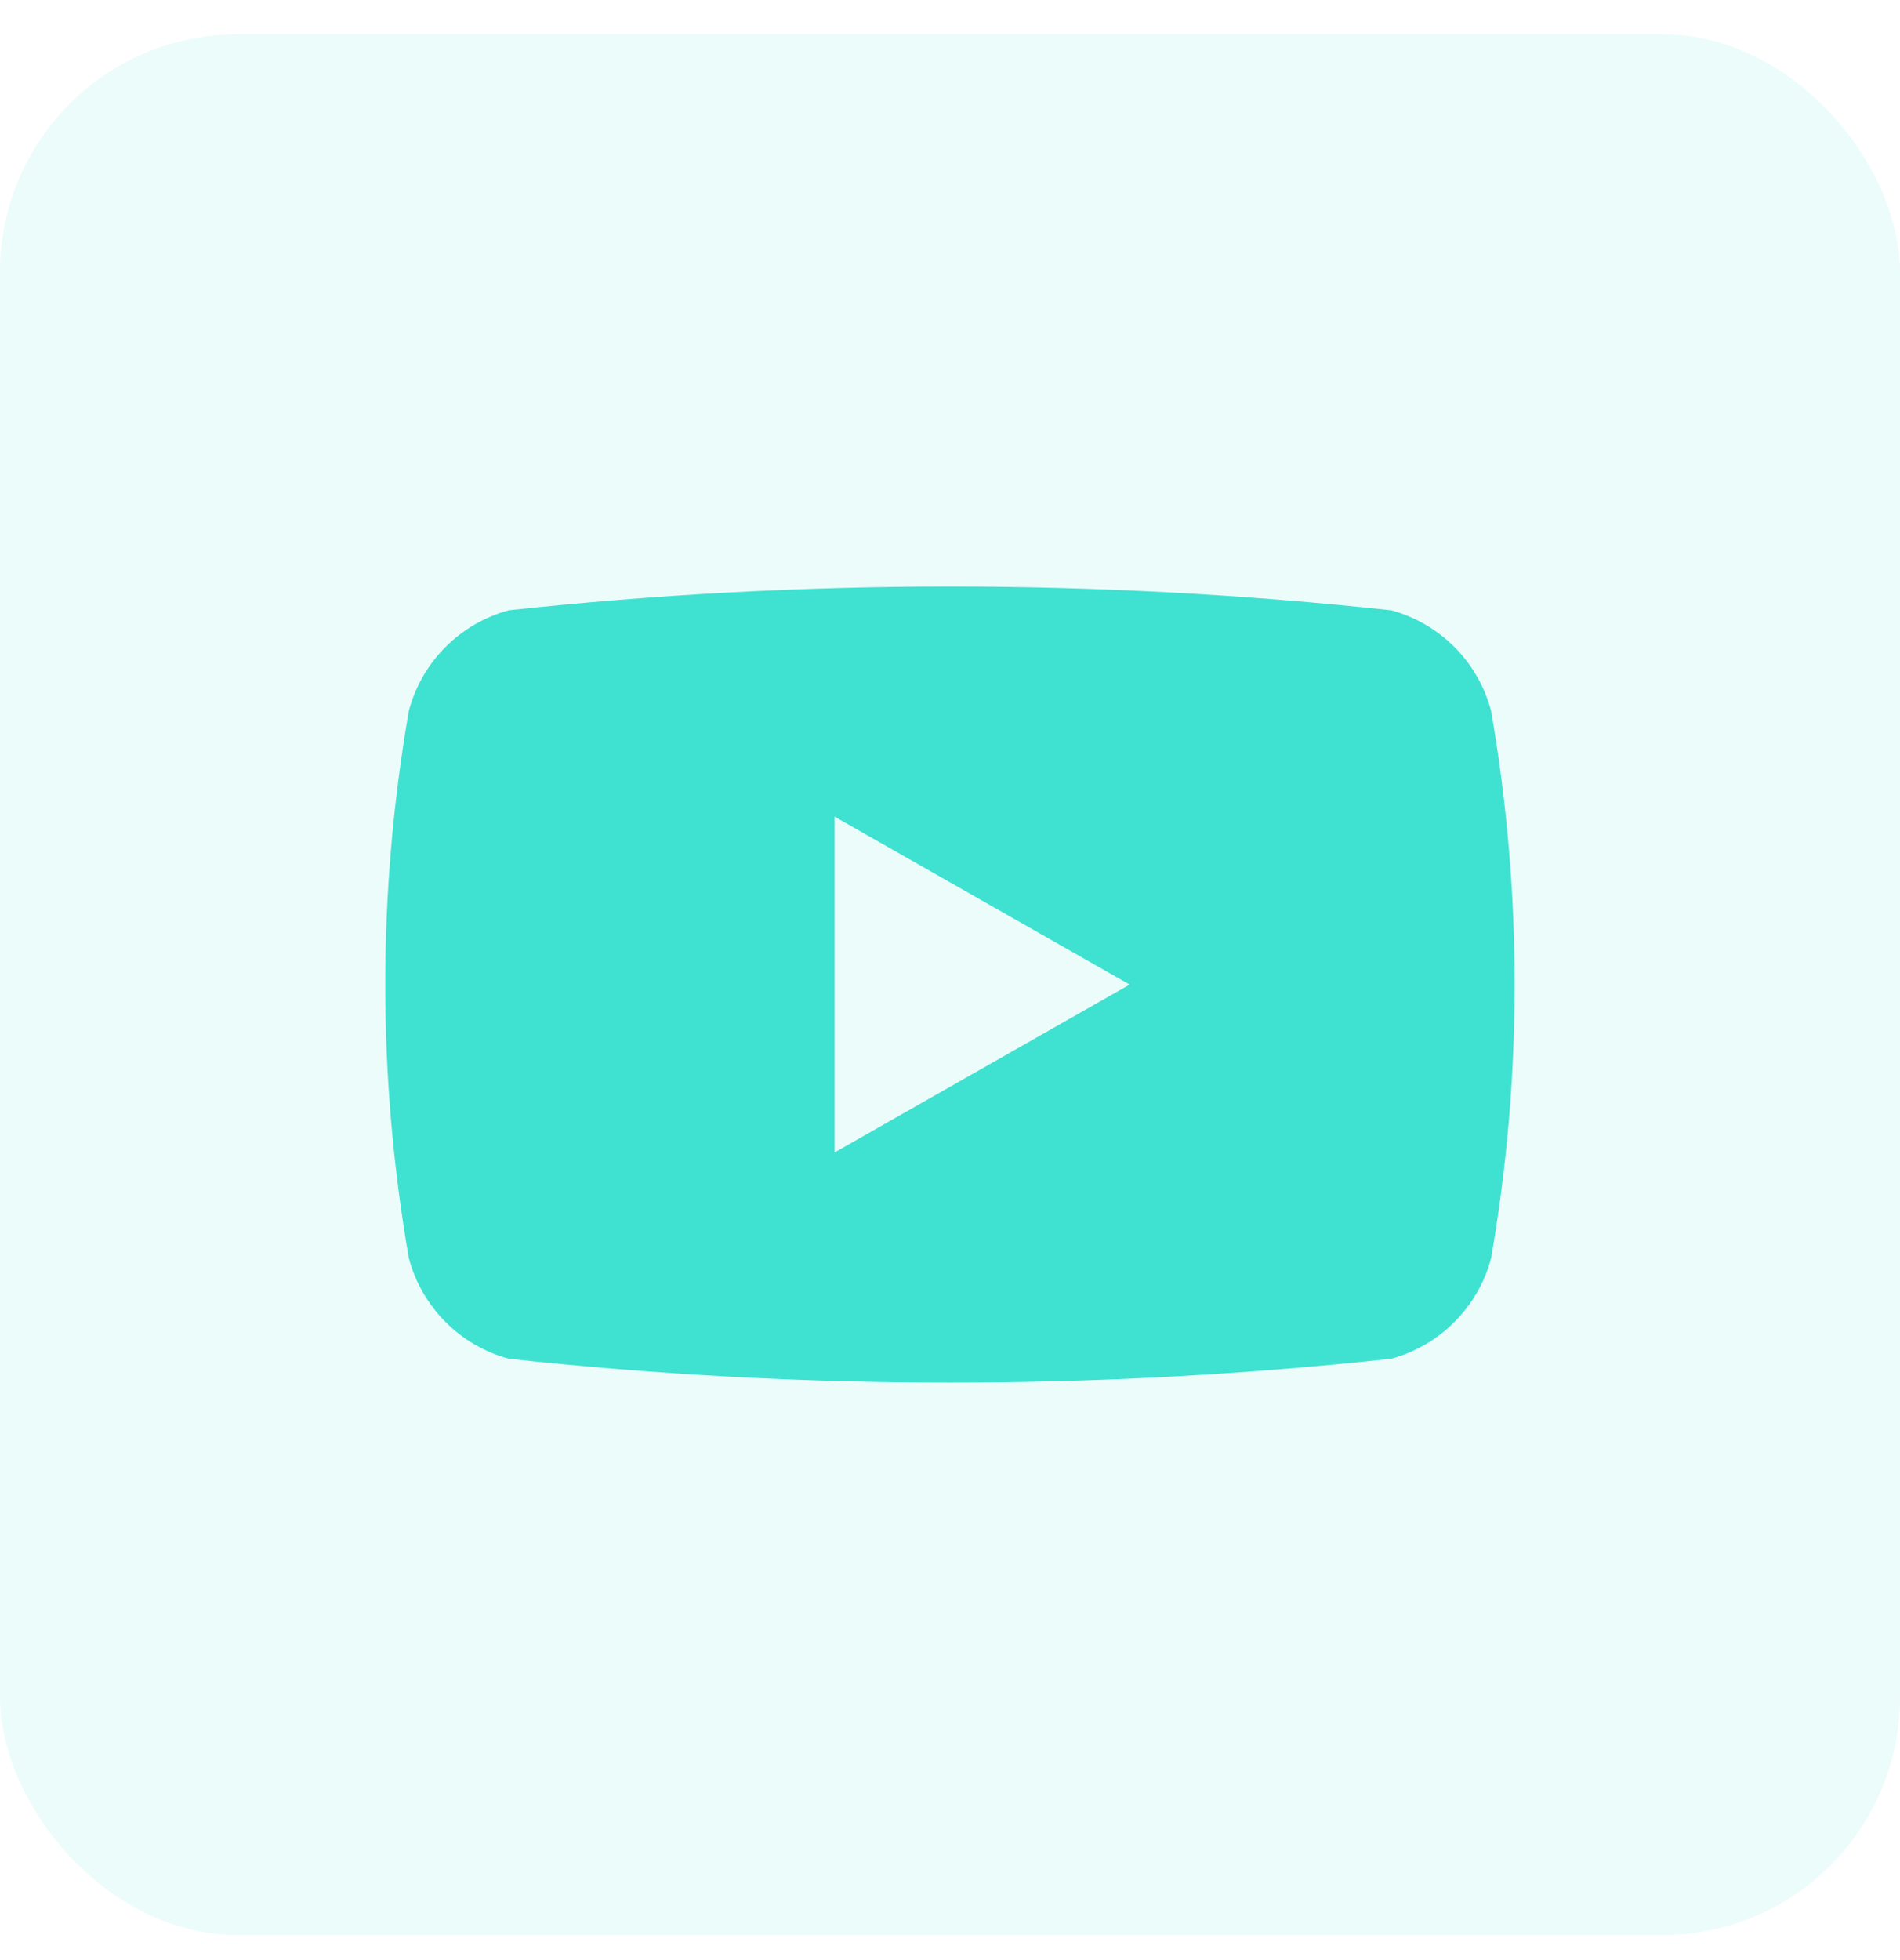 <svg width="32" height="33" viewBox="0 0 32 33" fill="none" xmlns="http://www.w3.org/2000/svg">
<rect y="0.578" width="32" height="32" rx="4" fill="#3FE1D1" fill-opacity="0.1"/>
<path d="M25.113 11.967C25.006 11.563 24.794 11.194 24.499 10.896C24.203 10.6 23.835 10.385 23.431 10.275C18.491 9.742 13.508 9.742 8.568 10.275C8.164 10.385 7.796 10.599 7.5 10.896C7.205 11.193 6.993 11.562 6.886 11.967C6.356 15.016 6.356 18.134 6.886 21.184C6.994 21.588 7.205 21.957 7.501 22.254C7.796 22.551 8.164 22.766 8.568 22.875C13.508 23.411 18.491 23.411 23.431 22.875C23.835 22.765 24.203 22.551 24.498 22.254C24.794 21.957 25.006 21.588 25.113 21.184C25.642 18.134 25.642 15.017 25.113 11.967ZM14.054 19.404V13.748L19.026 16.576L14.054 19.404Z" fill="#3FE1D1"/>
</svg>
